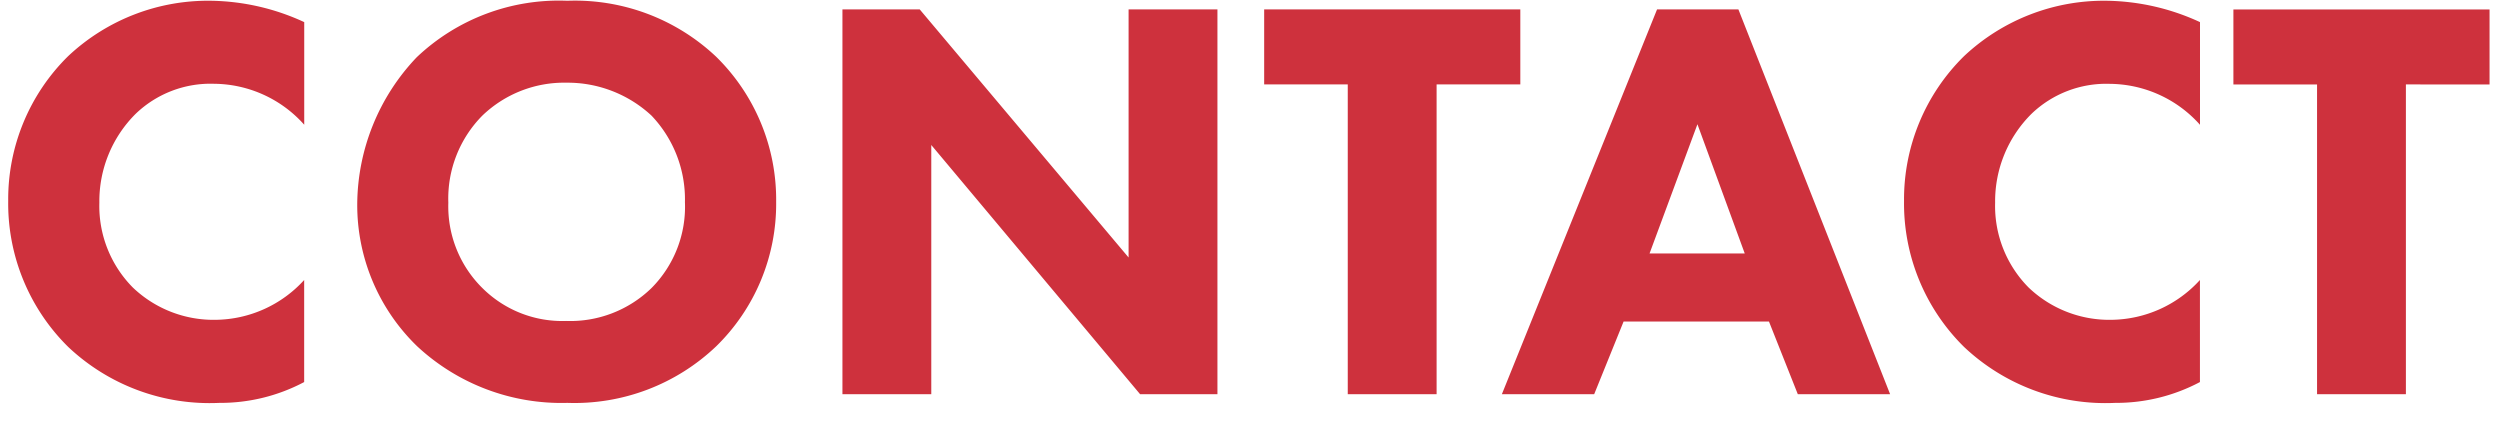 <svg xmlns="http://www.w3.org/2000/svg" xmlns:xlink="http://www.w3.org/1999/xlink" width="156" height="27" viewBox="0 0 156 27">
  <defs>
    <clipPath id="clip-path">
      <rect id="長方形_881" data-name="長方形 881" width="156" height="27" transform="translate(1 27)" fill="none" stroke="rgba(0,0,0,0)" stroke-width="1"/>
    </clipPath>
  </defs>
  <g id="マスクグループ_136" data-name="マスクグループ 136" transform="translate(-1 -27)" clip-path="url(#clip-path)">
    <path id="パス_697" data-name="パス 697" d="M19.98-7.128a7.573,7.573,0,0,1-5.508,2.484A7.288,7.288,0,0,1,9.288-6.66,7.224,7.224,0,0,1,7.2-11.952,7.691,7.691,0,0,1,9.468-17.5a6.736,6.736,0,0,1,4.9-1.872,7.609,7.609,0,0,1,5.616,2.556V-23.22a14.3,14.3,0,0,0-5.76-1.332A12.746,12.746,0,0,0,5.256-21.1,12.525,12.525,0,0,0,1.512-12.06,12.571,12.571,0,0,0,5.256-2.952,12.861,12.861,0,0,0,14.688.54a11.156,11.156,0,0,0,5.292-1.3ZM36.4-24.552A12.881,12.881,0,0,0,27-21.024a13.406,13.406,0,0,0-3.708,9.108,12.261,12.261,0,0,0,3.744,8.928A13.214,13.214,0,0,0,36.4.54a12.821,12.821,0,0,0,9.288-3.528,12.415,12.415,0,0,0,3.744-9,12.493,12.493,0,0,0-3.744-9.072A12.83,12.83,0,0,0,36.4-24.552ZM36.36-19.44a7.7,7.7,0,0,1,5.292,2.052,7.568,7.568,0,0,1,2.088,5.4,7.191,7.191,0,0,1-2.088,5.364,7.27,7.27,0,0,1-5.328,2.052,7.062,7.062,0,0,1-5.148-1.98,7.164,7.164,0,0,1-2.2-5.4A7.356,7.356,0,0,1,31.1-17.388,7.369,7.369,0,0,1,36.36-19.44ZM59.112,0V-15.552L72.144,0h4.824V-24.012H71.424v15.48L58.392-24.012H53.568V0ZM95.868-19.332v-4.68H79.884v4.68H85.1V0h5.544V-19.332ZM113.184,0h5.76l-9.468-24.012H104.4L94.716,0h5.76l1.836-4.536h9.072Zm-9.252-8.784,2.988-8.064,2.952,8.064Zm34.344,1.656a7.573,7.573,0,0,1-5.508,2.484,7.288,7.288,0,0,1-5.184-2.016,7.224,7.224,0,0,1-2.088-5.292,7.691,7.691,0,0,1,2.268-5.544,6.736,6.736,0,0,1,4.9-1.872,7.609,7.609,0,0,1,5.616,2.556V-23.22a14.3,14.3,0,0,0-5.76-1.332,12.746,12.746,0,0,0-8.964,3.456,12.525,12.525,0,0,0-3.744,9.036,12.571,12.571,0,0,0,3.744,9.108A12.861,12.861,0,0,0,132.984.54a11.156,11.156,0,0,0,5.292-1.3Zm18.072-12.2v-4.68H140.364v4.68h5.22V0h5.544V-19.332Z" transform="translate(0 51.6)" fill="#ce313d"/>
  </g>
</svg>
